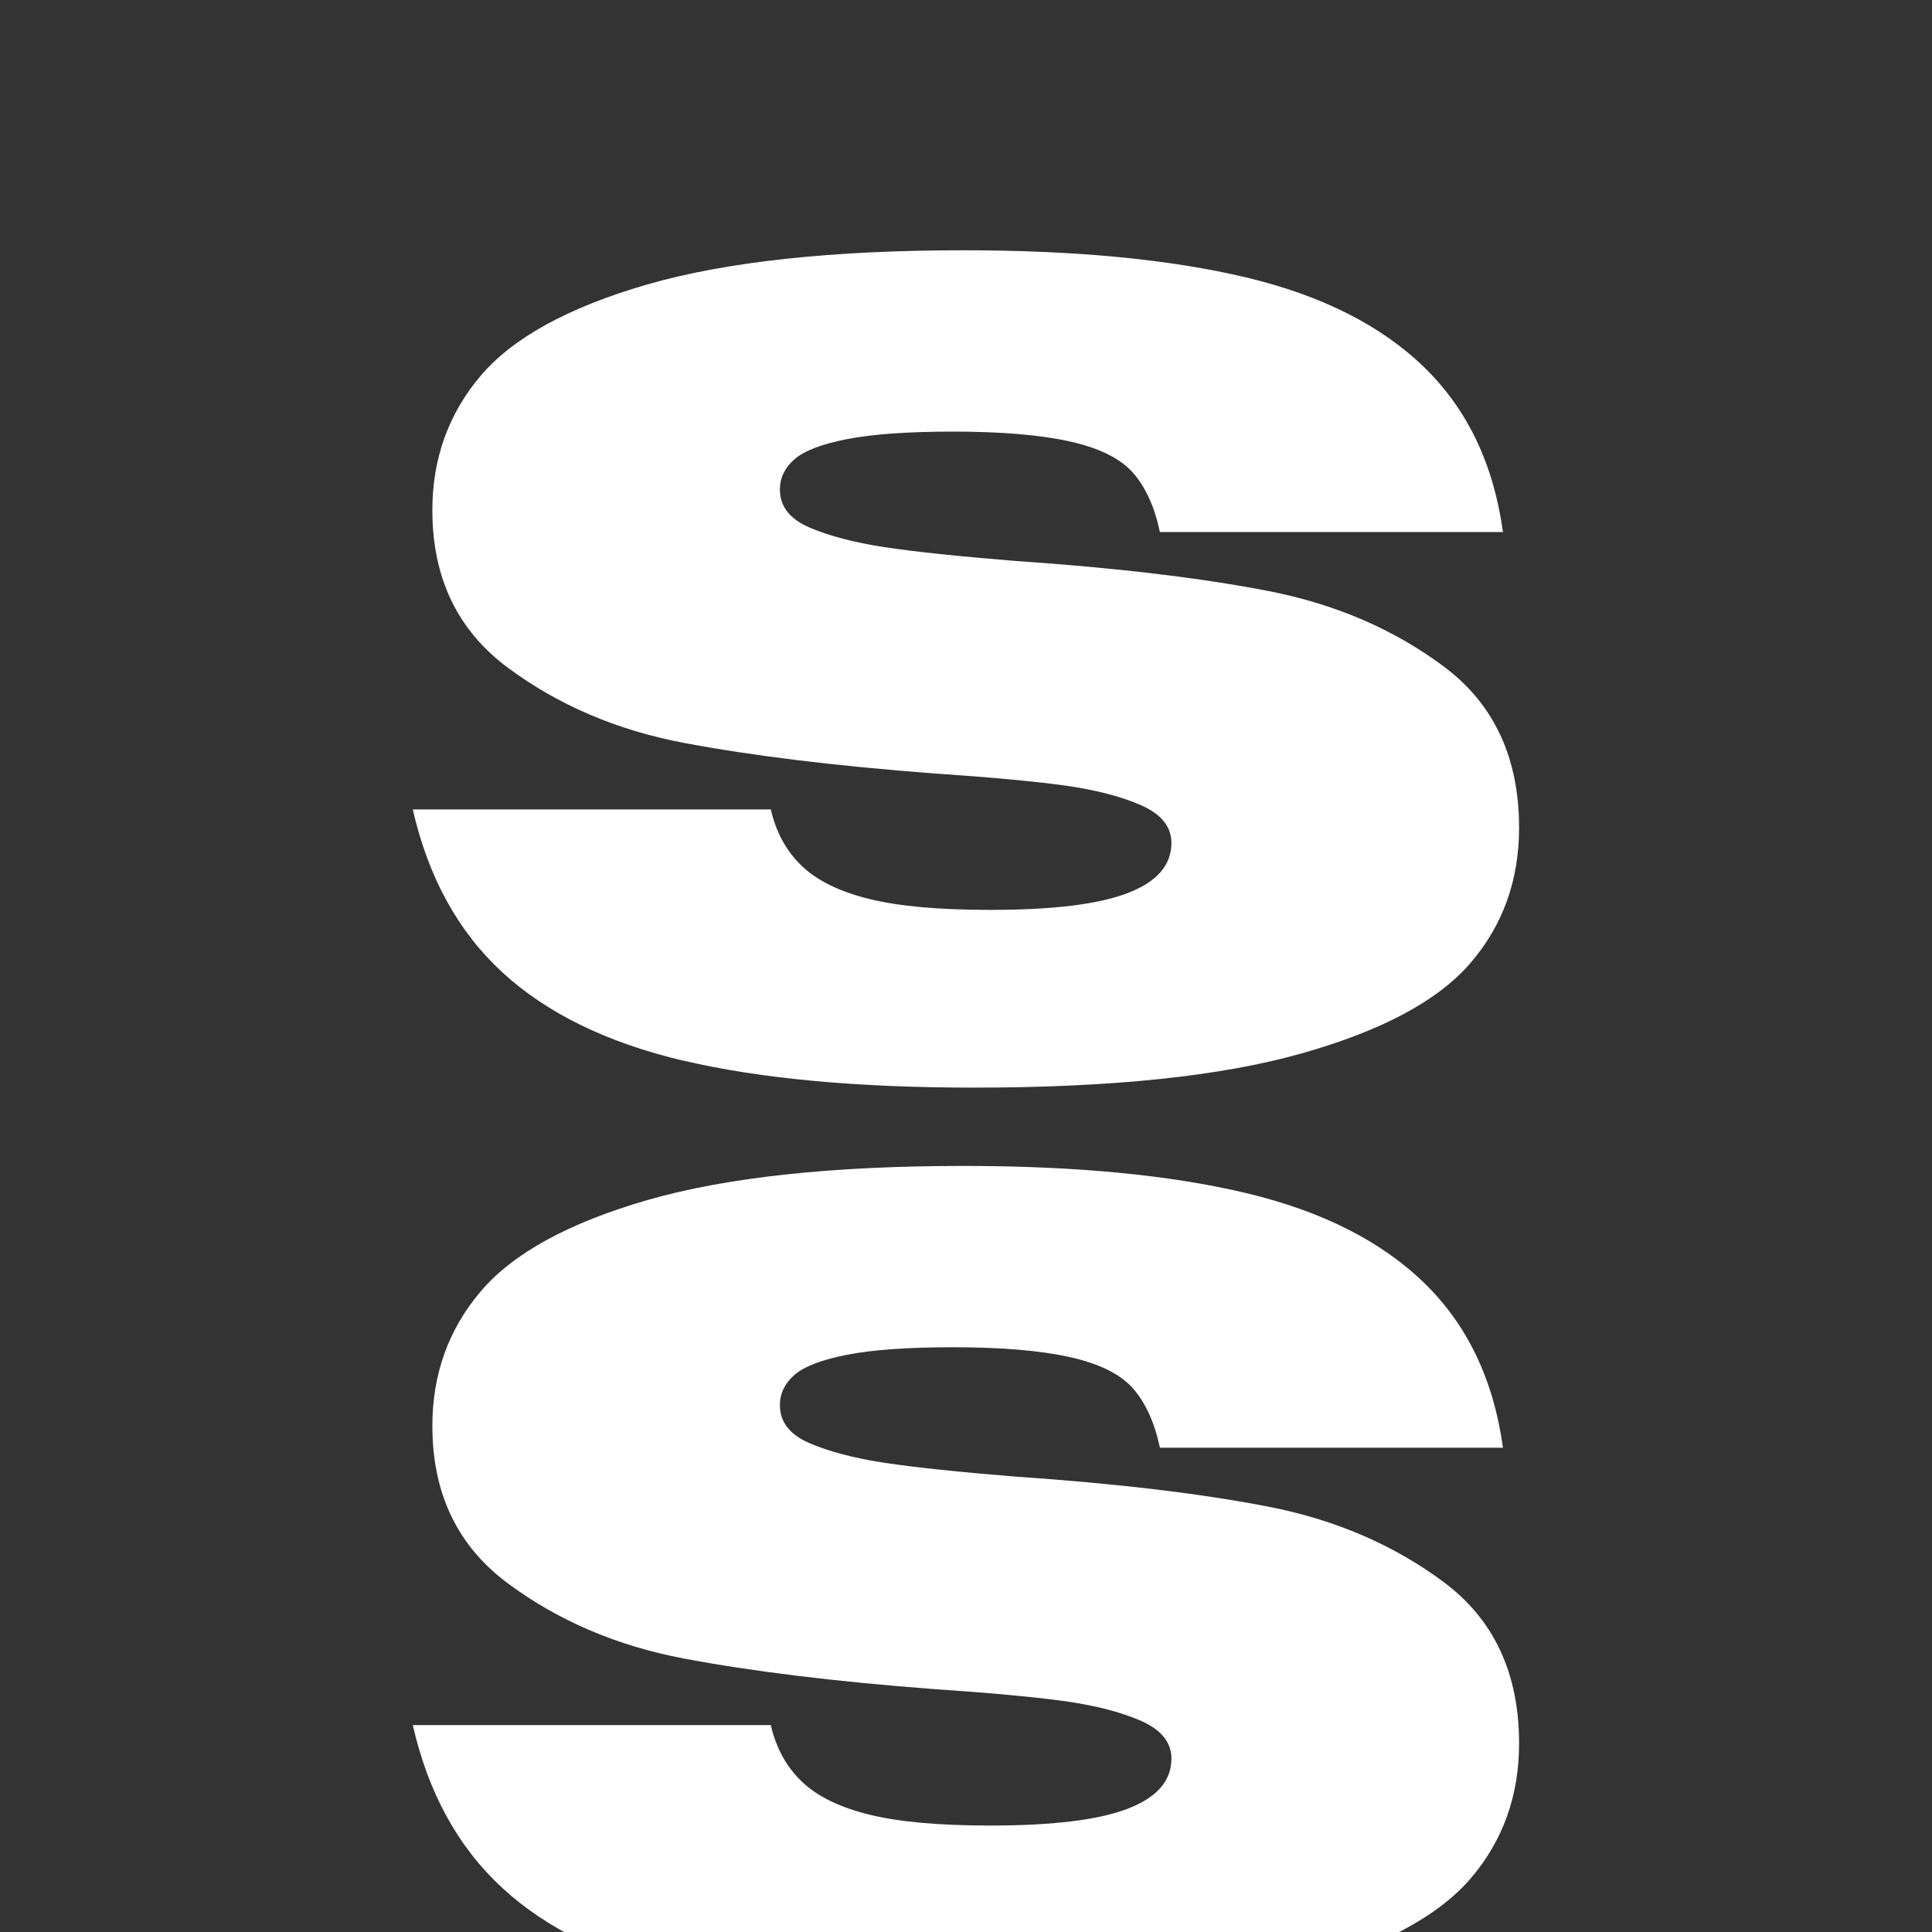 <svg width="375" height="375" viewBox="0 0 375 375" fill="none" xmlns="http://www.w3.org/2000/svg">
<rect x="0" y="0" width="375" height="375" fill="#333333" stroke="none"/>
<g clip-path="url(#clip0_346_638)">
<path d="M132.575 205.866C117.773 202.365 106.075 196.627 97.506 188.73C88.913 180.807 83.126 170.276 80.121 157.113H149.612C150.656 161.609 152.667 165.259 155.648 168.091C158.628 170.947 162.999 173.083 168.761 174.499C174.523 175.914 182.322 176.61 192.181 176.61C204.277 176.61 213.168 175.542 218.855 173.356C224.518 171.195 227.374 167.942 227.374 163.62C227.374 160.491 225.437 158.057 221.538 156.318C217.638 154.605 212.746 153.338 206.86 152.494C200.949 151.674 192.48 150.879 181.427 150.134C162.006 148.669 145.788 146.657 132.774 144.199C119.759 141.74 108.385 136.872 98.599 129.62C88.814 122.368 83.921 112.185 83.921 99.022C83.921 89.013 87.05 80.295 93.334 72.894C99.617 65.518 110.421 59.607 125.72 55.186C141.044 50.79 161.484 48.58 187.04 48.58C208.846 48.58 227.126 50.343 241.854 53.845C256.557 57.347 268.105 63.183 276.475 71.329C284.845 79.476 289.911 90.13 291.724 103.269H225.139C224.096 98.351 222.332 94.501 219.874 91.72C217.415 88.963 213.342 86.951 207.654 85.685C201.967 84.418 194.417 83.772 185.004 83.772C176.187 83.772 169.307 84.269 164.39 85.238C159.448 86.206 156.045 87.523 154.182 89.162C152.32 90.801 151.376 92.763 151.376 94.998C151.376 98.277 153.288 100.735 157.088 102.375C160.913 104.014 165.756 105.305 171.667 106.199C177.578 107.093 186.047 107.987 197.099 108.882C216.819 110.223 233.186 112.185 246.2 114.718C259.189 117.251 270.564 122.144 280.275 129.396C289.986 136.648 294.854 147.079 294.854 160.665C294.854 170.823 291.724 179.565 285.441 186.892C279.157 194.218 268.205 200.08 252.608 204.476C236.986 208.896 215.801 211.107 189.052 211.107C166.178 211.107 147.352 209.344 132.575 205.842V205.866Z" fill="white"/>
<path d="M132.575 383.594C117.773 380.092 106.075 374.355 97.506 366.457C88.913 358.534 83.126 348.003 80.121 334.84H149.612C150.656 339.336 152.667 342.987 155.648 345.818C158.628 348.674 162.999 350.81 168.761 352.226C174.523 353.641 182.322 354.337 192.181 354.337C204.277 354.337 213.168 353.269 218.855 351.083C224.518 348.922 227.374 345.669 227.374 341.347C227.374 338.218 225.437 335.784 221.538 334.046C217.638 332.332 212.746 331.065 206.86 330.221C200.949 329.401 192.48 328.606 181.427 327.861C162.006 326.396 145.788 324.384 132.774 321.926C119.759 319.467 108.385 314.599 98.599 307.347C88.814 300.095 83.921 289.912 83.921 276.749C83.921 266.74 87.05 258.022 93.334 250.621C99.617 243.245 110.421 237.334 125.72 232.913C141.044 228.517 161.484 226.307 187.04 226.307C208.846 226.307 227.126 228.07 241.854 231.572C256.557 235.074 268.105 240.91 276.475 249.056C284.845 257.203 289.911 267.857 291.724 280.996H225.139C224.096 276.078 222.332 272.229 219.874 269.447C217.415 266.69 213.342 264.678 207.654 263.412C201.967 262.145 194.417 261.499 185.004 261.499C176.187 261.499 169.307 261.996 164.39 262.965C159.448 263.933 156.045 265.25 154.182 266.889C152.32 268.528 151.376 270.49 151.376 272.725C151.376 276.004 153.288 278.462 157.088 280.102C160.913 281.741 165.756 283.032 171.667 283.926C177.578 284.82 186.047 285.715 197.099 286.609C216.819 287.95 233.186 289.912 246.2 292.445C259.189 294.978 270.564 299.871 280.275 307.123C289.986 314.375 294.854 324.807 294.854 338.392C294.854 348.55 291.724 357.292 285.441 364.619C279.157 371.945 268.205 377.807 252.608 382.203C236.986 386.624 215.801 388.834 189.052 388.834C166.178 388.834 147.352 387.071 132.575 383.569V383.594Z" fill="white"/>
</g>
<defs>
<clipPath id="clip0_346_638">
<rect width="375" height="375" fill="white"/>
</clipPath>
</defs>
</svg>
